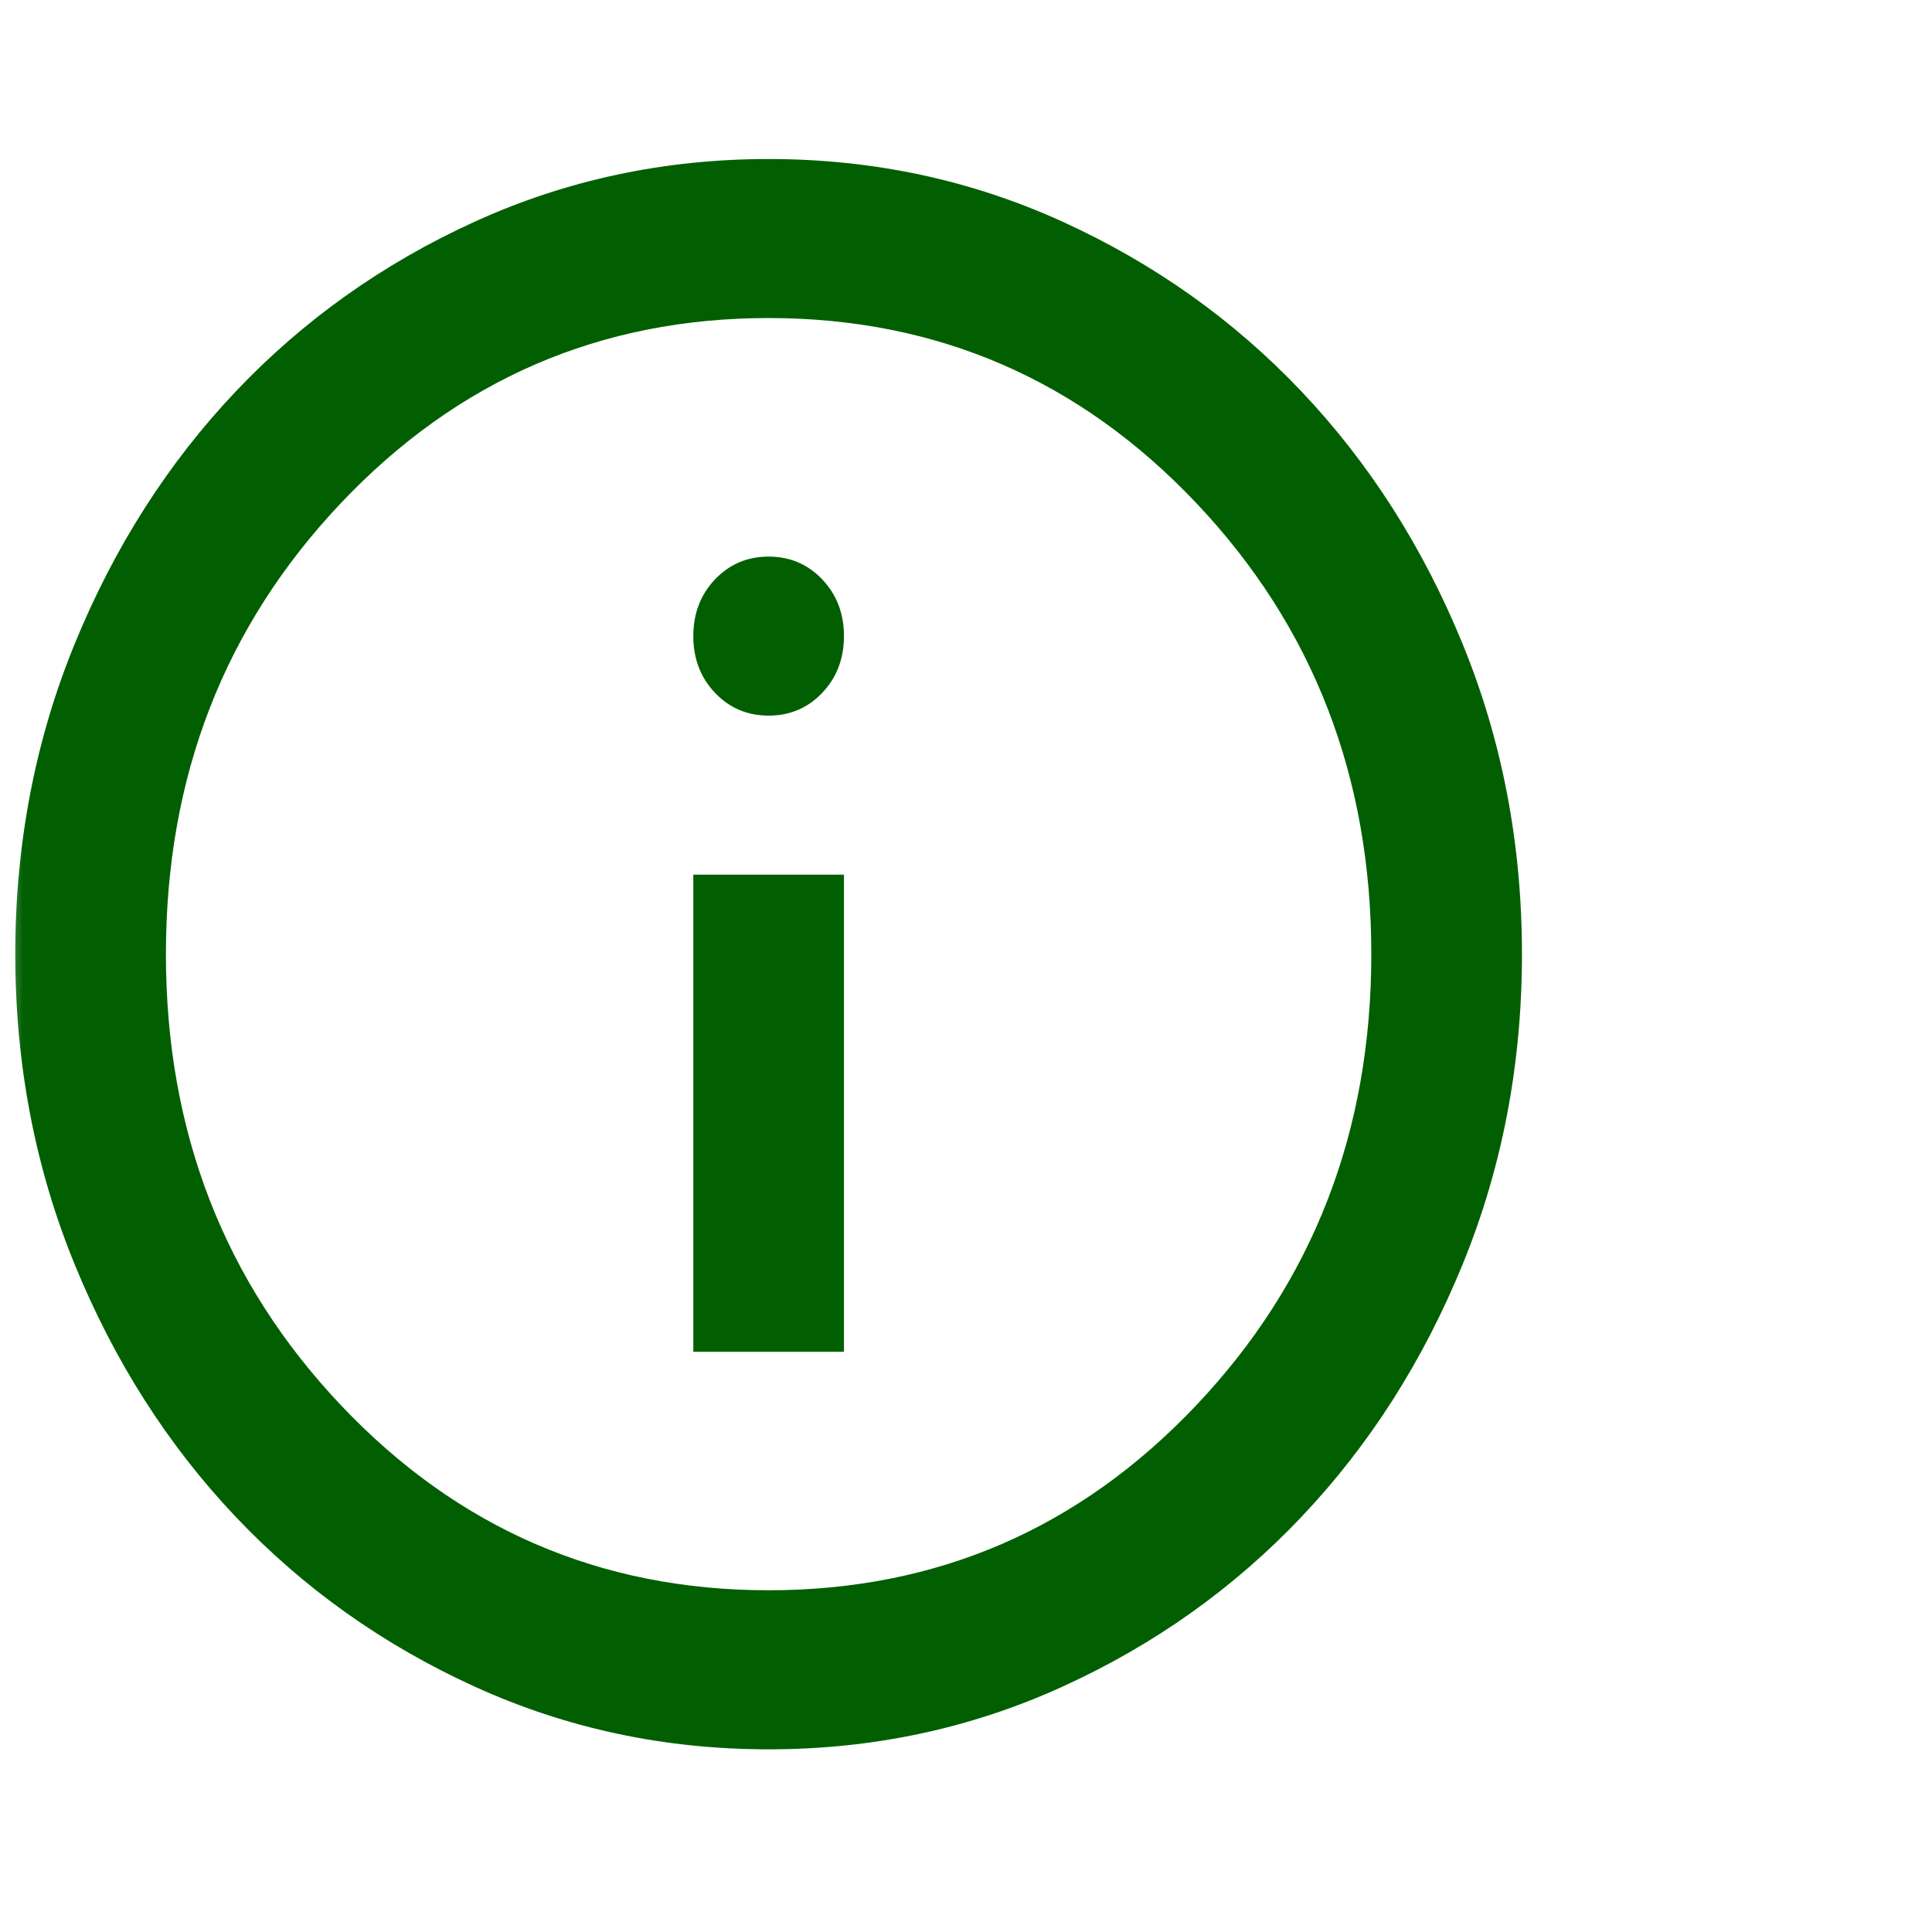 <svg width="42" height="42" viewBox="0 0 42 42" fill="none" xmlns="http://www.w3.org/2000/svg">
<mask id="mask0_2783_6145" style="mask-type:alpha" maskUnits="userSpaceOnUse" x="0" y="0" width="42" height="42">
<rect width="41.486" height="41.486" fill="#D9D9D9"></rect>
</mask>
<g mask="url(#mask0_2783_6145)">
<path d="M15.072 29.386H18.347V19.014H15.072V29.386ZM16.709 15.557C17.173 15.557 17.562 15.391 17.876 15.06C18.19 14.729 18.347 14.318 18.347 13.829C18.347 13.339 18.19 12.928 17.876 12.597C17.562 12.266 17.173 12.1 16.709 12.1C16.245 12.1 15.856 12.266 15.542 12.597C15.228 12.928 15.072 13.339 15.072 13.829C15.072 14.318 15.228 14.729 15.542 15.06C15.856 15.391 16.245 15.557 16.709 15.557ZM16.709 38.029C14.444 38.029 12.315 37.575 10.322 36.667C8.33 35.76 6.596 34.528 5.122 32.972C3.648 31.417 2.482 29.587 1.622 27.484C0.762 25.381 0.332 23.134 0.332 20.743C0.332 18.352 0.762 16.104 1.622 14.001C2.482 11.898 3.648 10.069 5.122 8.513C6.596 6.957 8.33 5.726 10.322 4.818C12.315 3.911 14.444 3.457 16.709 3.457C18.975 3.457 21.104 3.911 23.096 4.818C25.089 5.726 26.822 6.957 28.296 8.513C29.77 10.069 30.937 11.898 31.797 14.001C32.657 16.104 33.086 18.352 33.086 20.743C33.086 23.134 32.657 25.381 31.797 27.484C30.937 29.587 29.77 31.417 28.296 32.972C26.822 34.528 25.089 35.76 23.096 36.667C21.104 37.575 18.975 38.029 16.709 38.029ZM16.709 34.571C20.367 34.571 23.465 33.232 26.003 30.552C28.542 27.873 29.811 24.603 29.811 20.743C29.811 16.882 28.542 13.612 26.003 10.933C23.465 8.254 20.367 6.914 16.709 6.914C13.052 6.914 9.954 8.254 7.415 10.933C4.877 13.612 3.607 16.882 3.607 20.743C3.607 24.603 4.877 27.873 7.415 30.552C9.954 33.232 13.052 34.571 16.709 34.571Z" fill="#015F02"></path>
</g>
</svg>
